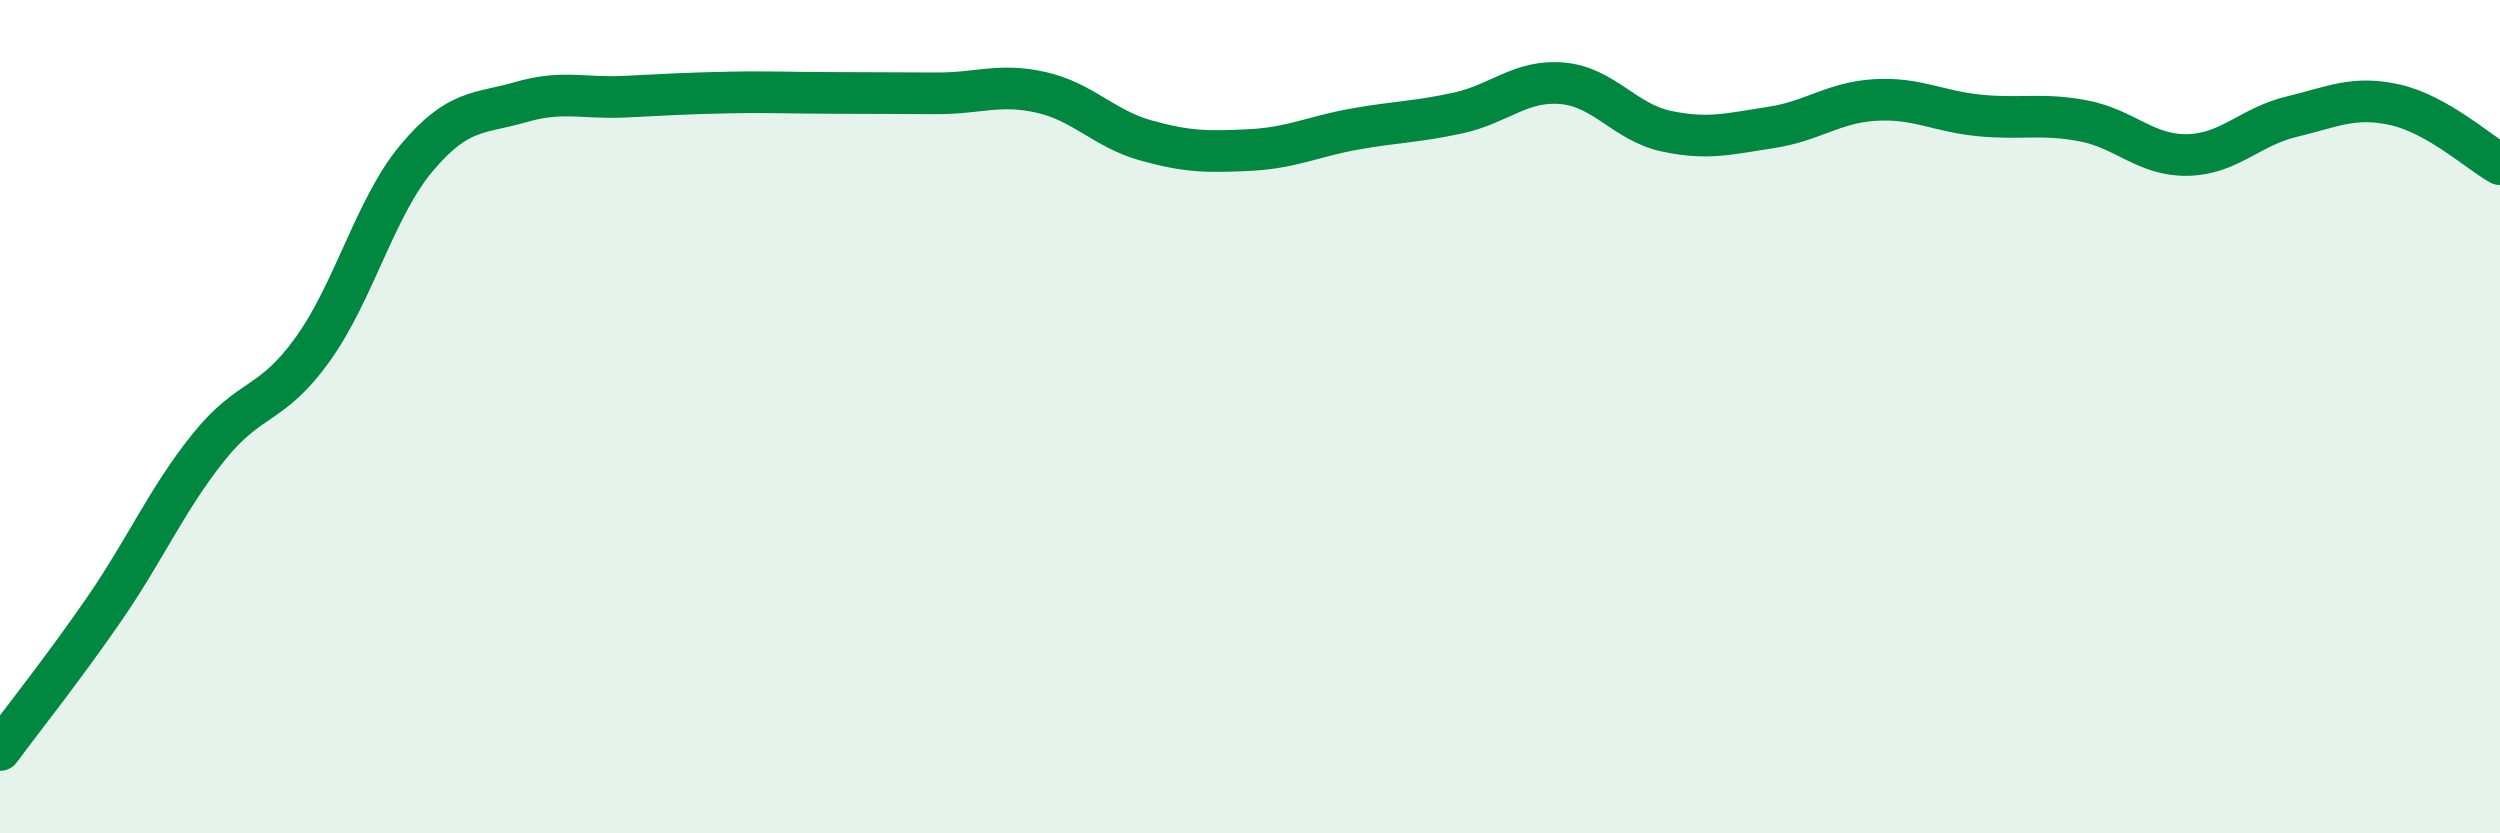 
    <svg width="60" height="20" viewBox="0 0 60 20" xmlns="http://www.w3.org/2000/svg">
      <path
        d="M 0,18 C 0.5,17.32 1.5,16.07 2.5,14.62 C 3.5,13.17 4,11.99 5,10.74 C 6,9.49 6.5,9.78 7.5,8.39 C 8.5,7 9,4.98 10,3.79 C 11,2.6 11.5,2.74 12.5,2.45 C 13.5,2.16 14,2.37 15,2.32 C 16,2.27 16.5,2.24 17.5,2.22 C 18.5,2.2 19,2.23 20,2.23 C 21,2.23 21.5,2.24 22.5,2.24 C 23.5,2.24 24,1.99 25,2.22 C 26,2.45 26.5,3.09 27.5,3.37 C 28.5,3.65 29,3.65 30,3.6 C 31,3.55 31.5,3.28 32.5,3.1 C 33.5,2.92 34,2.93 35,2.71 C 36,2.49 36.5,1.91 37.5,2 C 38.5,2.09 39,2.94 40,3.15 C 41,3.36 41.5,3.21 42.5,3.06 C 43.5,2.91 44,2.46 45,2.4 C 46,2.34 46.5,2.67 47.5,2.77 C 48.5,2.87 49,2.71 50,2.9 C 51,3.09 51.5,3.74 52.5,3.72 C 53.5,3.7 54,3.04 55,2.8 C 56,2.56 56.5,2.29 57.5,2.52 C 58.5,2.75 59.5,3.66 60,3.94L60 20L0 20Z"
        fill="#008740"
        opacity="0.1"
        stroke-linecap="round"
        stroke-linejoin="round"
      />
      <path
        d="M 0,18 C 0.5,17.32 1.5,16.07 2.5,14.62 C 3.5,13.17 4,11.99 5,10.74 C 6,9.49 6.5,9.78 7.5,8.39 C 8.5,7 9,4.98 10,3.79 C 11,2.6 11.5,2.74 12.5,2.45 C 13.5,2.16 14,2.37 15,2.32 C 16,2.27 16.5,2.24 17.5,2.22 C 18.5,2.2 19,2.23 20,2.23 C 21,2.23 21.5,2.24 22.5,2.24 C 23.5,2.24 24,1.99 25,2.22 C 26,2.45 26.5,3.09 27.5,3.37 C 28.5,3.65 29,3.65 30,3.6 C 31,3.55 31.5,3.28 32.5,3.1 C 33.5,2.92 34,2.93 35,2.71 C 36,2.49 36.5,1.91 37.5,2 C 38.5,2.09 39,2.94 40,3.15 C 41,3.36 41.5,3.21 42.5,3.06 C 43.5,2.91 44,2.46 45,2.4 C 46,2.34 46.5,2.67 47.5,2.77 C 48.5,2.87 49,2.71 50,2.9 C 51,3.09 51.5,3.74 52.5,3.72 C 53.5,3.7 54,3.04 55,2.8 C 56,2.56 56.5,2.29 57.5,2.52 C 58.5,2.75 59.5,3.66 60,3.94"
        stroke="#008740"
        stroke-width="1"
        fill="none"
        stroke-linecap="round"
        stroke-linejoin="round"
      />
    </svg>
  